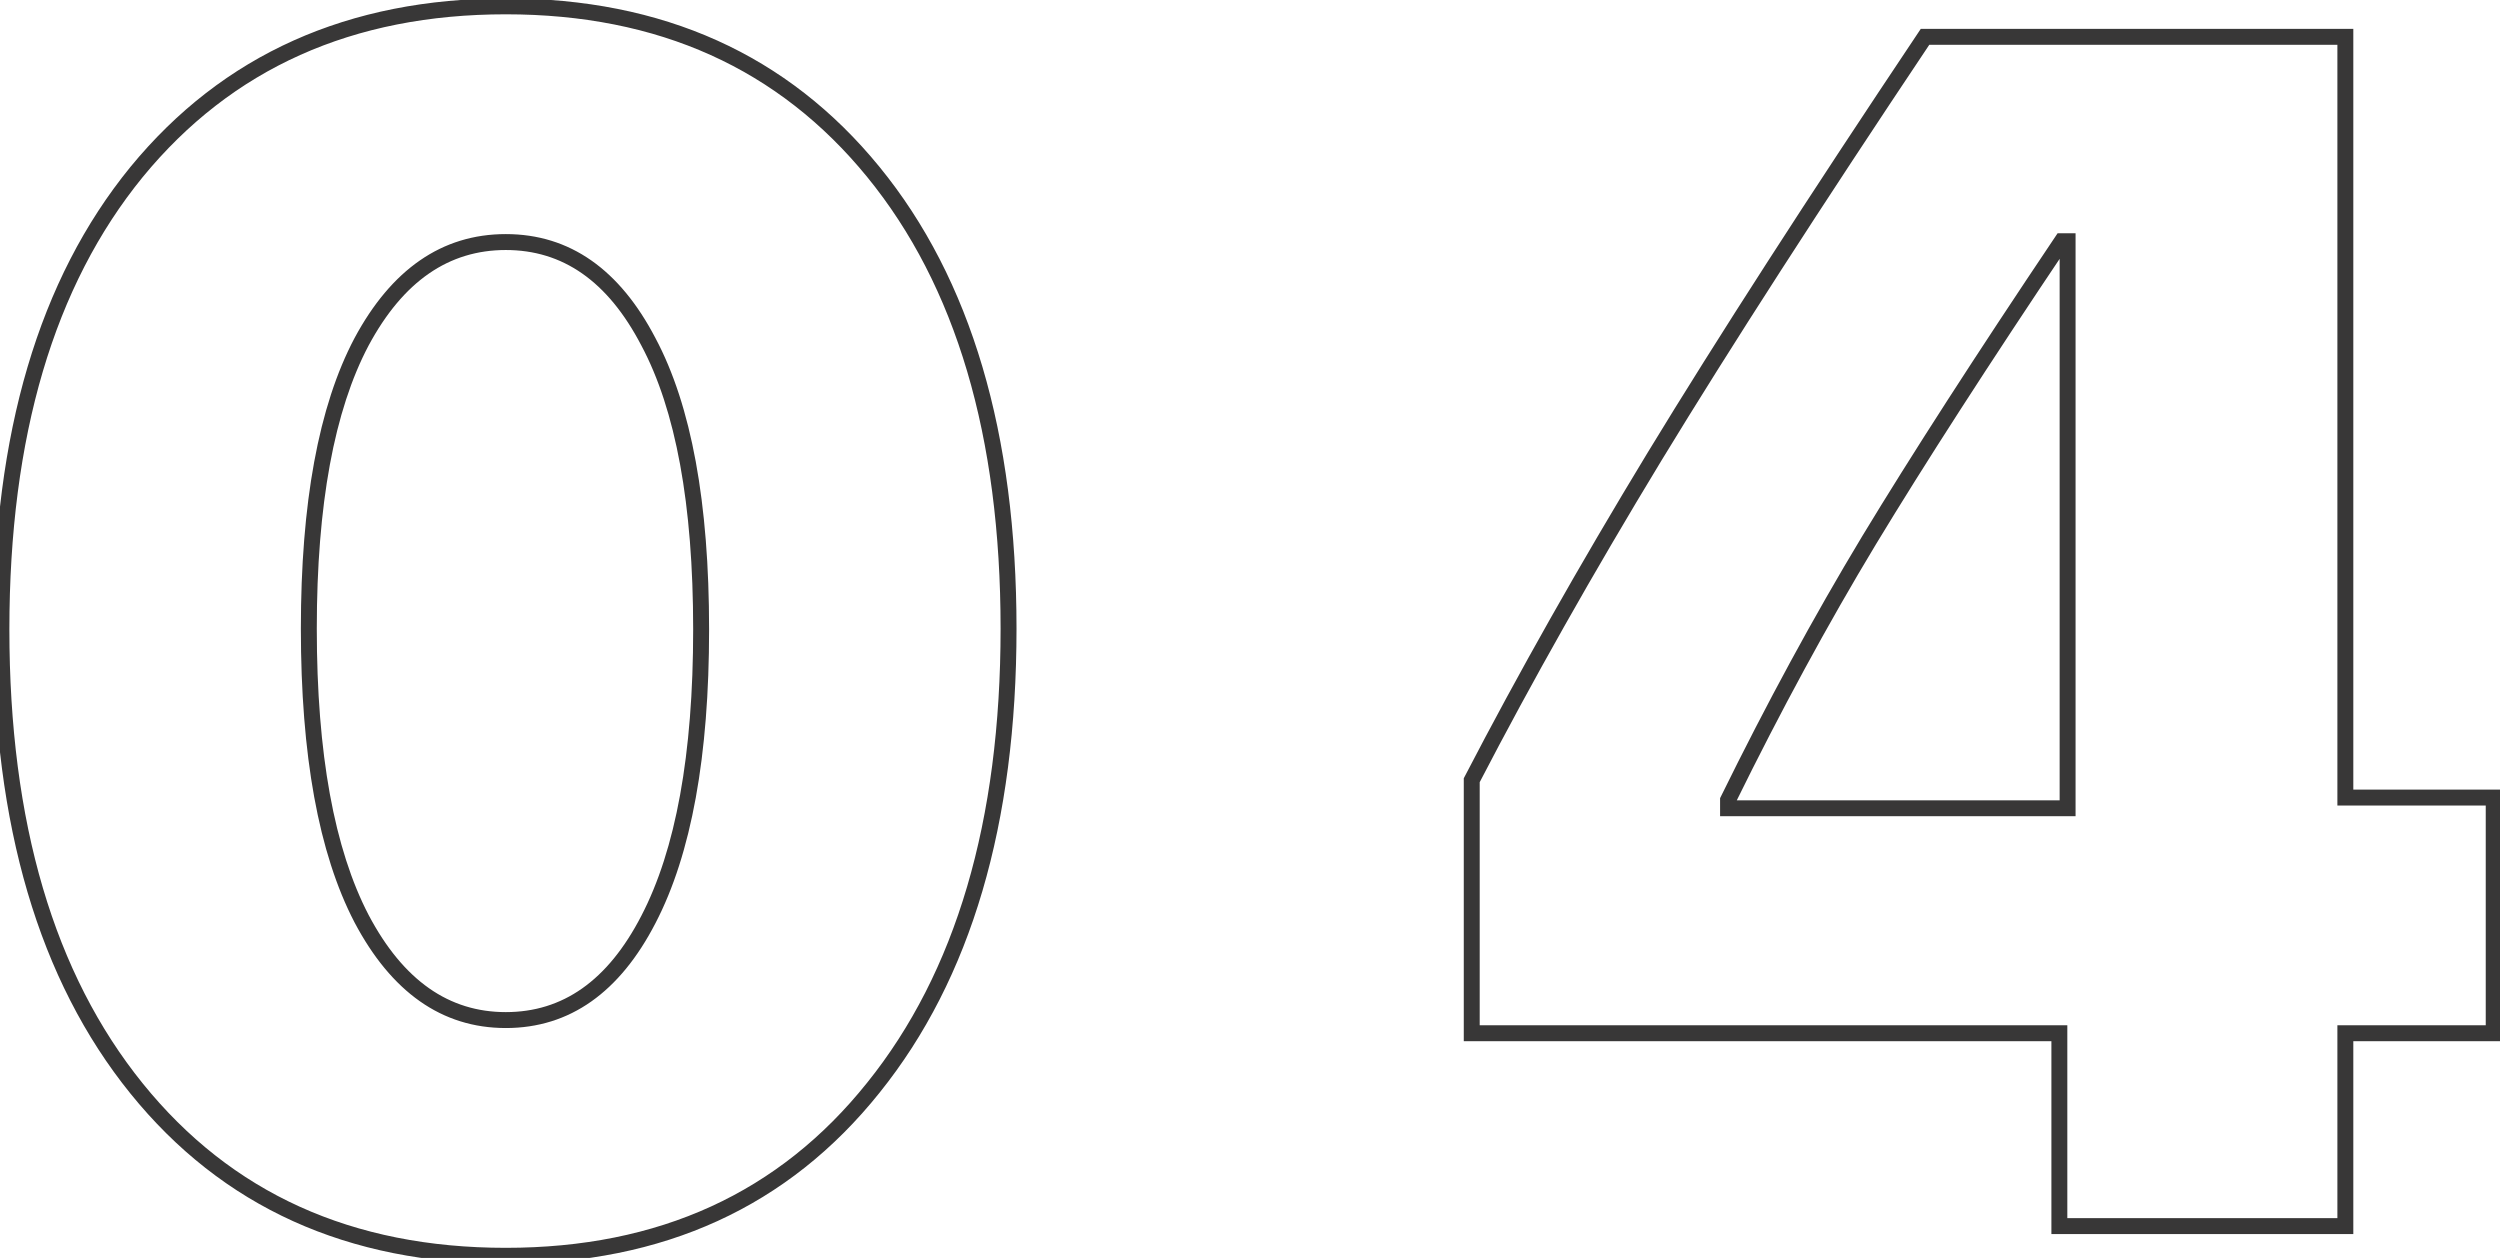 <?xml version="1.0" encoding="UTF-8"?> <svg xmlns="http://www.w3.org/2000/svg" width="314" height="158" viewBox="0 0 314 158" fill="none"> <path d="M17.154 21.604L16.381 20.969L16.38 20.971L17.154 21.604ZM109.697 21.604L110.472 20.971L109.697 21.604ZM109.697 136.609L108.918 135.983L108.916 135.985L109.697 136.609ZM45.414 115.389L44.527 115.85L44.53 115.856L45.414 115.389ZM81.438 115.492L80.55 115.031L80.549 115.033L81.438 115.492ZM81.438 42.928L80.55 43.39L80.555 43.398L81.438 42.928ZM45.414 42.928L44.533 42.455L44.53 42.46L45.414 42.928ZM63.529 156.727C44.202 156.727 29.042 149.836 17.932 136.084L16.376 137.341C27.902 151.608 43.659 158.727 63.529 158.727V156.727ZM17.932 136.084C6.802 122.308 1.178 103.337 1.178 79.055H-0.822C-0.822 103.632 4.871 123.1 16.376 137.341L17.932 136.084ZM1.178 79.055C1.178 54.772 6.802 35.873 17.929 22.236L16.38 20.971C4.871 35.076 -0.822 54.478 -0.822 79.055H1.178ZM17.927 22.238C29.106 8.621 44.269 1.797 63.529 1.797V-0.203C43.73 -0.203 27.976 6.844 16.381 20.969L17.927 22.238ZM63.529 1.797C82.72 1.797 97.813 8.62 108.922 22.236L110.472 20.971C98.946 6.845 83.261 -0.203 63.529 -0.203V1.797ZM108.922 22.236C120.05 35.873 125.674 54.738 125.674 78.951H127.674C127.674 54.443 121.98 35.076 110.472 20.971L108.922 22.236ZM125.674 78.951C125.674 103.163 120.05 122.136 108.918 135.983L110.477 137.236C121.98 122.927 127.674 103.46 127.674 78.951H125.674ZM108.916 135.985C97.875 149.804 82.784 156.727 63.529 156.727V158.727C83.334 158.727 99.023 151.571 110.479 137.234L108.916 135.985ZM44.53 115.856C49.135 124.57 55.465 129.121 63.529 129.121V127.121C56.412 127.121 50.665 123.184 46.298 114.921L44.53 115.856ZM63.529 129.121C71.594 129.121 77.857 124.604 82.326 115.951L80.549 115.033C76.322 123.218 70.647 127.121 63.529 127.121V129.121ZM82.325 115.954C86.849 107.259 89.062 94.926 89.062 79.055H87.062C87.062 94.79 84.859 106.749 80.55 115.031L82.325 115.954ZM89.062 79.055C89.062 63.186 86.85 50.95 82.32 42.457L80.555 43.398C84.859 51.468 87.062 63.317 87.062 79.055H89.062ZM82.325 42.466C77.854 33.88 71.589 29.402 63.529 29.402V31.402C70.652 31.402 76.326 35.275 80.55 43.389L82.325 42.466ZM63.529 29.402C55.473 29.402 49.142 33.875 44.533 42.455L46.295 43.401C50.658 35.28 56.403 31.402 63.529 31.402V29.402ZM44.53 42.46C40.003 51.02 37.789 63.218 37.789 78.951H39.789C39.789 63.354 41.992 51.536 46.298 43.395L44.53 42.46ZM37.789 78.951C37.789 94.823 40.003 107.155 44.527 115.85L46.301 114.927C41.992 106.645 39.789 94.686 39.789 78.951H37.789ZM258.656 154H257.656V155H258.656V154ZM258.656 129.777H259.656V128.777H258.656V129.777ZM184.85 129.777H183.85V130.777H184.85V129.777ZM184.85 97.998L183.962 97.538L183.85 97.754V97.998H184.85ZM207.83 57.316L206.976 56.797L206.975 56.798L207.83 57.316ZM241.783 4.627V3.627H241.249L240.952 4.071L241.783 4.627ZM294.576 4.627H295.576V3.627H294.576V4.627ZM294.576 100.172H293.576V101.172H294.576V100.172ZM313.209 100.172H314.209V99.172H313.209V100.172ZM313.209 129.777V130.777H314.209V129.777H313.209ZM294.576 129.777V128.777H293.576V129.777H294.576ZM294.576 154V155H295.576V154H294.576ZM217.043 100.482L216.145 100.042L216.043 100.25V100.482H217.043ZM217.043 101.518H216.043V102.518H217.043V101.518ZM259.691 101.518V102.518H260.691V101.518H259.691ZM259.691 30.299H260.691V29.299H259.691V30.299ZM258.967 30.299V29.299H258.434L258.137 29.741L258.967 30.299ZM234.744 67.875L233.889 67.357L233.888 67.359L234.744 67.875ZM259.656 154V129.777H257.656V154H259.656ZM258.656 128.777H184.85V130.777H258.656V128.777ZM185.85 129.777V97.998H183.85V129.777H185.85ZM185.737 98.459C192.42 85.576 200.069 72.035 208.685 57.835L206.975 56.798C198.339 71.03 190.668 84.61 183.962 97.538L185.737 98.459ZM208.684 57.836C217.37 43.568 228.679 26.017 242.614 5.183L240.952 4.071C227.007 24.919 215.681 42.495 206.976 56.797L208.684 57.836ZM241.783 5.627H294.576V3.627H241.783V5.627ZM293.576 4.627V100.172H295.576V4.627H293.576ZM294.576 101.172H313.209V99.172H294.576V101.172ZM312.209 100.172V129.777H314.209V100.172H312.209ZM313.209 128.777H294.576V130.777H313.209V128.777ZM293.576 129.777V154H295.576V129.777H293.576ZM294.576 153H258.656V155H294.576V153ZM216.043 100.482V101.518H218.043V100.482H216.043ZM217.043 102.518H259.691V100.518H217.043V102.518ZM260.691 101.518V30.299H258.691V101.518H260.691ZM259.691 29.299H258.967V31.299H259.691V29.299ZM258.137 29.741C248.125 44.655 240.042 57.194 233.889 67.357L235.6 68.393C241.73 58.267 249.795 45.755 259.797 30.856L258.137 29.741ZM233.888 67.359C227.799 77.461 221.885 88.356 216.145 100.042L217.941 100.923C223.657 89.284 229.544 78.44 235.601 68.391L233.888 67.359Z" fill="#383737"></path> </svg> 